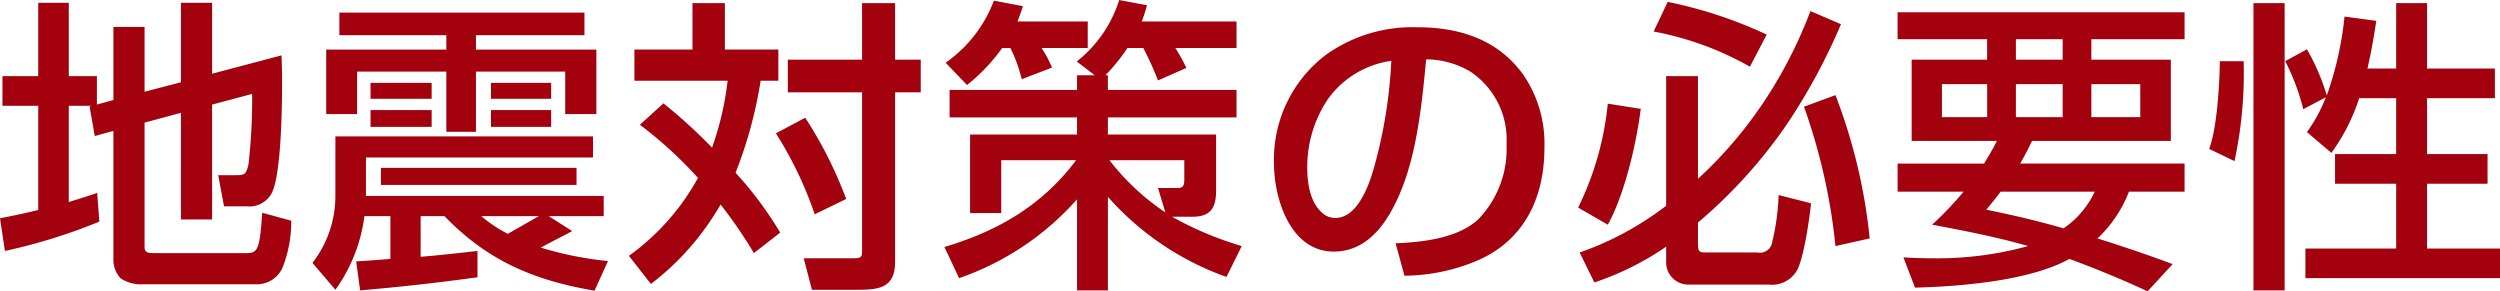<svg id="outline--earthquake--h2-01.svg" xmlns="http://www.w3.org/2000/svg" width="245.406" height="28.594" viewBox="0 0 245.406 28.594">
  <defs>
    <style>
      .cls-1 {
        fill: #a3010e;
        fill-rule: evenodd;
      }
    </style>
  </defs>
  <path id="地震対策の必要性" class="cls-1" d="M567.908,922.011l-0.21.06,0.51,2.91,1.83-.51V937.1a2.667,2.667,0,0,0,.69,1.83,3.6,3.6,0,0,0,2.22.6h11.219a2.744,2.744,0,0,0,2.55-1.83,12.384,12.384,0,0,0,.78-4.41l-2.85-.78c-0.24,3.51-.42,3.96-1.5,3.96h-9.209c-0.36,0-.84,0-0.84-0.57V923.661l3.569-.96V933.17h3.06V921.891l3.93-1.05a56.282,56.282,0,0,1-.36,6.93c-0.21.9-.36,1.049-1.11,1.049h-1.86l0.57,3.06h2.22a2.483,2.483,0,0,0,2.49-1.35c0.93-1.949.99-8.669,0.99-11.069,0-.81-0.03-1.62-0.06-2.4l-6.81,1.8V911.9h-3.06v7.8l-3.569.93v-6.36h-3.06v7.17l-1.62.45V919.1h-2.76v-7.2h-3v7.2h-3.51v2.91h3.51V932.24c-1.23.3-2.49,0.57-3.75,0.81l0.48,3.21a55.3,55.3,0,0,0,9.27-2.88l-0.21-2.82c-0.93.33-1.86,0.6-2.79,0.9v-9.449h2.25Zm24.31-9.15v2.22h10.5v1.41h-11.79v6.33h3.03v-4.17h8.76v5.91h2.91v-5.91h8.759v4.17h3.06v-6.33H605.628v-1.41h10.649v-2.22H592.218Zm3.06,6.9v1.56h6v-1.56h-6Zm11.82,0v1.56h5.909v-1.56H607.1Zm-11.82,2.67v1.65h6v-1.65h-6Zm11.82,0v1.65h5.909v-1.65H607.1Zm11.489,14.819a33.8,33.8,0,0,1-6.6-1.32c1.05-.57,2.07-1.08,3.09-1.62l-2.31-1.47h5.4v-1.98H594.828v-3.779h22.289v-2.07H591.828v5.849a10.687,10.687,0,0,1-2.25,6.57l2.25,2.64a15.819,15.819,0,0,0,2.85-7.23h2.55v4.2c-1.11.09-2.22,0.18-3.36,0.24l0.39,2.85c3.84-.33,7.68-0.75,11.52-1.29v-2.58c-1.86.21-3.72,0.42-5.58,0.57v-3.99h2.34c4.26,4.41,8.789,6.3,14.729,7.32ZM615.5,928.1H596.3v1.679h19.2V928.1Zm-6.75,6.479a13.631,13.631,0,0,1-2.609-1.74h5.669C610.787,933.41,609.767,934.01,608.747,934.58Zm20.051-8.459a50.3,50.3,0,0,0-4.77-4.35l-2.31,2.1a40.92,40.92,0,0,1,5.7,5.219,23.094,23.094,0,0,1-6.78,7.65l2.16,2.76a26.2,26.2,0,0,0,6.84-7.8,46.293,46.293,0,0,1,3.27,4.77l2.58-2.01a36.017,36.017,0,0,0-4.38-5.879,42.323,42.323,0,0,0,2.46-9.03h1.74v-3.06h-5.25v-4.56h-3.18v4.56h-5.7v3.06h9.15A29.429,29.429,0,0,1,628.8,926.121Zm17.969-14.19h-3.24v5.55h-7.289v3.21h7.289V936.26c0,0.66-.12.72-1.02,0.72H637.8l0.809,3.09h4.59c2.1,0,3.57-.27,3.57-2.73V920.691h2.52v-3.21h-2.52v-5.55Zm-8.819,11.25-2.88,1.53a37.2,37.2,0,0,1,3.809,7.949l3.09-1.5A40.669,40.669,0,0,0,637.948,923.181Zm28.42-4.17h-1.74v1.44h-12.51v2.7h12.51v1.68h-10.5v7.709h3.06v-5.189h7.35c-3.33,4.439-7.68,6.959-12.93,8.519l1.44,3.06a27.433,27.433,0,0,0,11.58-7.74v8.94h3.03v-9.18a28.07,28.07,0,0,0,11.639,7.86l1.5-3.03a32.707,32.707,0,0,1-6.84-2.88H676c1.77,0,2.28-.93,2.28-2.55v-5.519H667.658v-1.68h12.629v-2.7H667.658v-1.44h-0.24a18.6,18.6,0,0,0,2.159-2.67h1.56a30.324,30.324,0,0,1,1.44,3.18l2.79-1.23a20.322,20.322,0,0,0-1.08-1.95h6v-2.61h-9.3a16.277,16.277,0,0,0,.51-1.59l-2.729-.51a12.369,12.369,0,0,1-4.17,6.03Zm-9.09-2.67h0.81a14.4,14.4,0,0,1,1.11,3.06l2.97-1.14a10.659,10.659,0,0,0-1.02-1.92h4.53v-2.61h-6.9c0.21-.51.36-0.96,0.54-1.5l-2.85-.54a13.016,13.016,0,0,1-4.74,6.09l2.1,2.19A18.006,18.006,0,0,0,657.278,916.341ZM673.3,932.48a23.481,23.481,0,0,1-5.489-5.129h7.349v1.829c0,0.54-.03.9-0.66,0.9h-1.92Zm23.471,6.21a18.635,18.635,0,0,0,7.319-1.56c4.53-2.04,6.42-6.21,6.42-10.979a11.971,11.971,0,0,0-2.04-7.14c-2.49-3.51-6.3-4.71-10.439-4.71a14.581,14.581,0,0,0-9,2.73,12.9,12.9,0,0,0-5.07,10.59c0,3.479,1.59,8.7,5.88,8.7,2.76,0,4.59-1.98,5.79-4.26,2.28-4.229,2.82-9.9,3.27-14.609a8.608,8.608,0,0,1,4.289,1.17,7.994,7.994,0,0,1,3.6,7.14A9.931,9.931,0,0,1,704,933.17c-2.04,1.86-5.429,2.22-8.1,2.34Zm-1.29-21.089a47.114,47.114,0,0,1-1.68,10.41c-0.48,1.739-1.62,5.009-3.81,5.009a1.814,1.814,0,0,1-.99-0.27c-1.47-.99-1.77-3.03-1.77-4.679a11.883,11.883,0,0,1,2.07-6.78A9.222,9.222,0,0,1,695.478,917.6Zm27.13-5.79-1.38,2.91a30.329,30.329,0,0,1,9.45,3.45l1.649-3.15A42.936,42.936,0,0,0,722.608,911.811Zm-0.15,20.009a30.215,30.215,0,0,1-8.49,4.59l1.44,2.94a28.156,28.156,0,0,0,7.05-3.51v1.47a2.178,2.178,0,0,0,2.28,2.25h7.769a2.836,2.836,0,0,0,2.82-1.44c0.66-1.29,1.2-5.01,1.35-6.54l-3.18-.81a22.873,22.873,0,0,1-.69,4.86,1.212,1.212,0,0,1-1.379.78h-5.07c-0.6,0-.78-0.06-0.78-0.81v-2.13a48.5,48.5,0,0,0,8.819-9.779,58.926,58.926,0,0,0,5.22-9.69l-3-1.29a43.831,43.831,0,0,1-4.47,8.76,41.3,41.3,0,0,1-6.569,7.709V919.1h-3.12V931.82Zm16.619-10.859-3.09,1.14a57.939,57.939,0,0,1,3.09,13.679l3.36-.75A54.089,54.089,0,0,0,739.077,920.961Zm-19.109,1.35-3.24-.51a29.686,29.686,0,0,1-2.91,10.2l2.91,1.68C718.378,930.74,719.548,925.671,719.968,922.311Zm33.7,5.37h-8.49v2.759h6.48a35.136,35.136,0,0,1-3.09,3.24c3.15,0.6,6.33,1.2,9.42,2.1a33.473,33.473,0,0,1-9.27,1.2q-1.485,0-2.97-.09l1.14,2.97c4.47-.12,11.25-0.66,15.15-2.82,2.609,0.96,5.159,2.01,7.679,3.18l2.46-2.67q-3.645-1.35-7.38-2.52a12.544,12.544,0,0,0,3.09-4.59h5.46v-2.759H757.208c0.45-.78.78-1.41,1.17-2.22H772v-7.98h-7.8v-2.01h9.15v-2.64H745.178v2.64h8.79v2.01h-7.41v7.98h8.37C754.538,926.241,754.118,926.931,753.668,927.681Zm3.12-12.21h4.59v2.01h-4.59v-2.01Zm-7.26,4.41h4.44v3.24h-4.44v-3.24Zm7.26,0h4.59v3.24h-4.59v-3.24Zm7.409,0H769v3.24h-4.8v-3.24Zm-2.729,14.159c-2.49-.72-5.04-1.32-7.59-1.83,0.48-.57.96-1.17,1.41-1.77h9.239A8.893,8.893,0,0,1,761.468,934.04Zm29.02-12.779h3.629v5.49h-6v2.909h6v6.36h-8.909v2.91h19.109v-2.91h-7.17v-6.36h5.94v-2.909h-5.94v-5.49h6.66v-2.91h-6.66v-6.42h-3.03v6.42H791.3c0.36-1.56.63-3.09,0.87-4.68l-3.12-.42a32.849,32.849,0,0,1-1.74,7.74,21.732,21.732,0,0,0-1.95-4.53l-2.13,1.17a21.725,21.725,0,0,1,1.77,4.71l2.22-1.17a15.134,15.134,0,0,1-1.86,3.42l2.4,2.04A18.9,18.9,0,0,0,790.488,921.261Zm-10.38-9.33v28.2h3.06v-28.2h-3.06Zm-0.96,5.7h-2.34c-0.03,2.25-.27,6.57-1.05,8.61l2.49,1.2A41.072,41.072,0,0,0,779.148,917.631Z" transform="translate(-558.906 -911.625)"/>
</svg>
